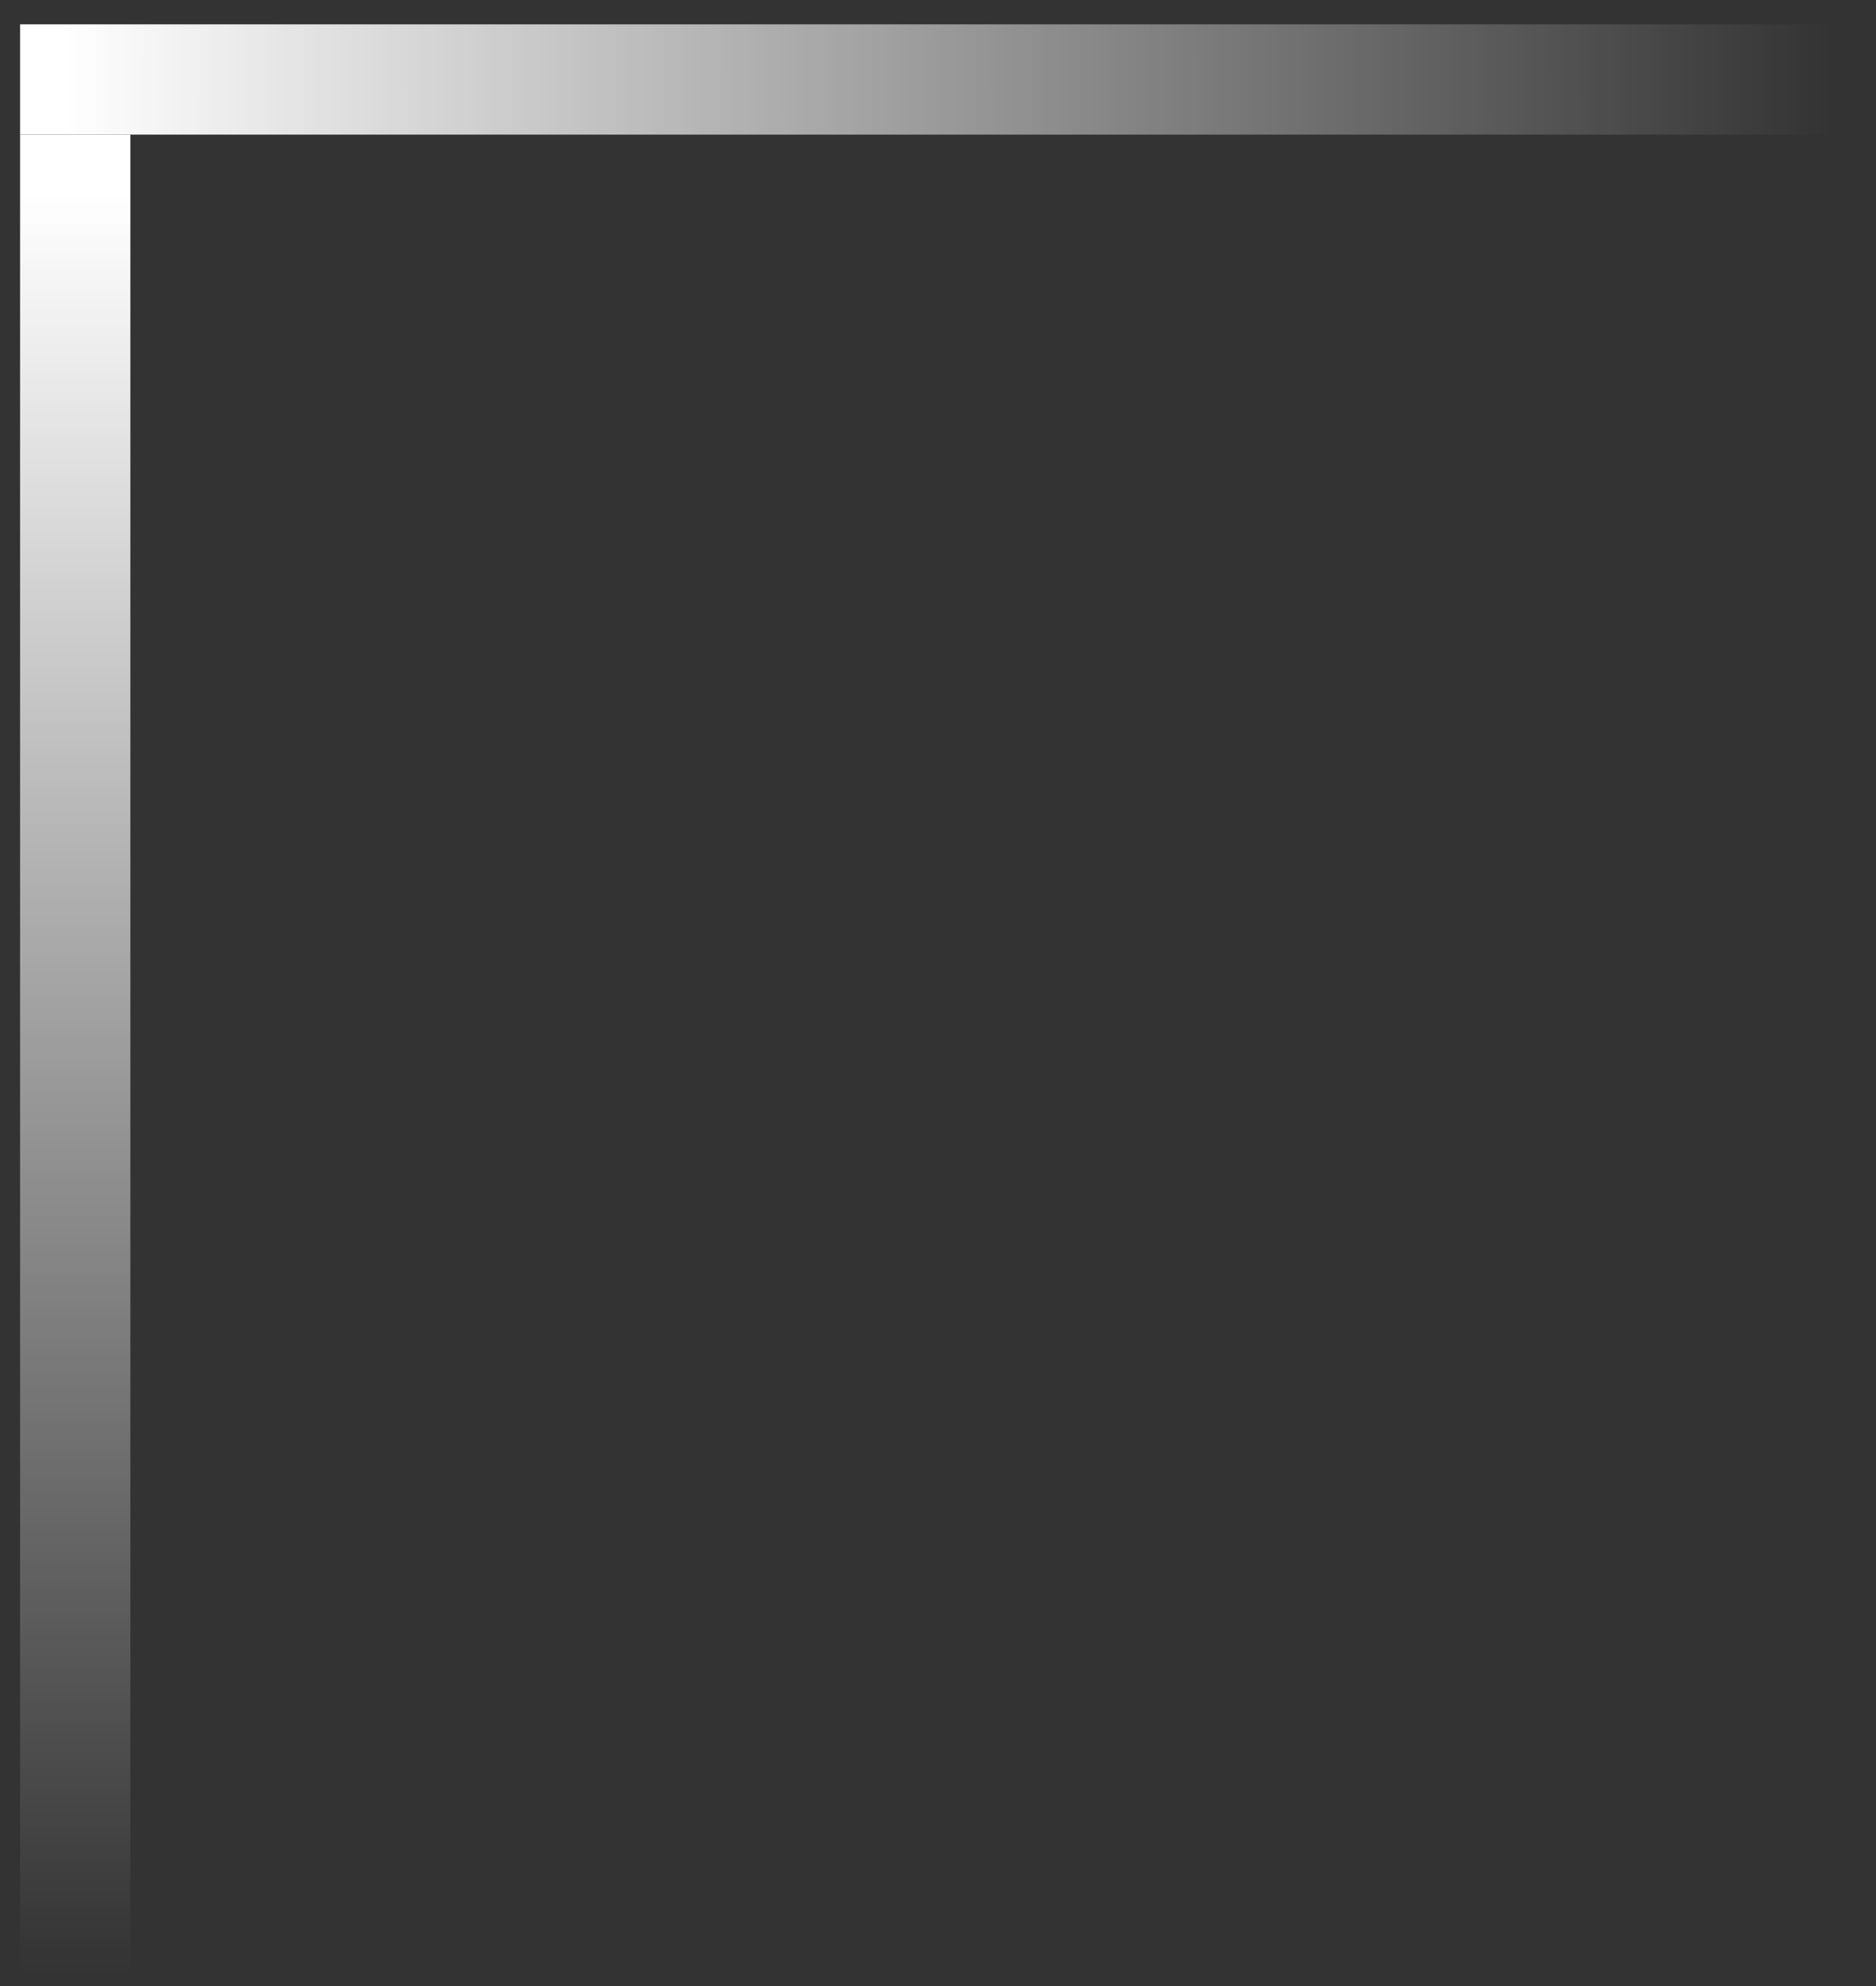 <?xml version="1.0" encoding="UTF-8"?> <svg xmlns="http://www.w3.org/2000/svg" width="51" height="54" viewBox="0 0 51 54" fill="none"><rect x="0" y="0" width="51" height="54" fill="#333333" stroke="none"/> <line x1="2.045" y1="3.661" x2="2.045" y2="53.661" stroke="url(#paint0_linear_1804_433)" stroke-width="3"></line> <line x1="0.545" y1="2.161" x2="50.545" y2="2.161" stroke="url(#paint1_linear_1804_433)" stroke-width="3"></line> <defs> <linearGradient id="paint0_linear_1804_433" x1="0.545" y1="5.239" x2="0.545" y2="53.661" gradientUnits="userSpaceOnUse"> <stop stop-color="white"></stop> <stop offset="1" stop-color="white" stop-opacity="0"></stop> </linearGradient> <linearGradient id="paint1_linear_1804_433" x1="1.767" y1="2.981" x2="49.81" y2="2.891" gradientUnits="userSpaceOnUse"> <stop stop-color="white"></stop> <stop offset="1" stop-color="white" stop-opacity="0"></stop> </linearGradient> </defs> </svg> 